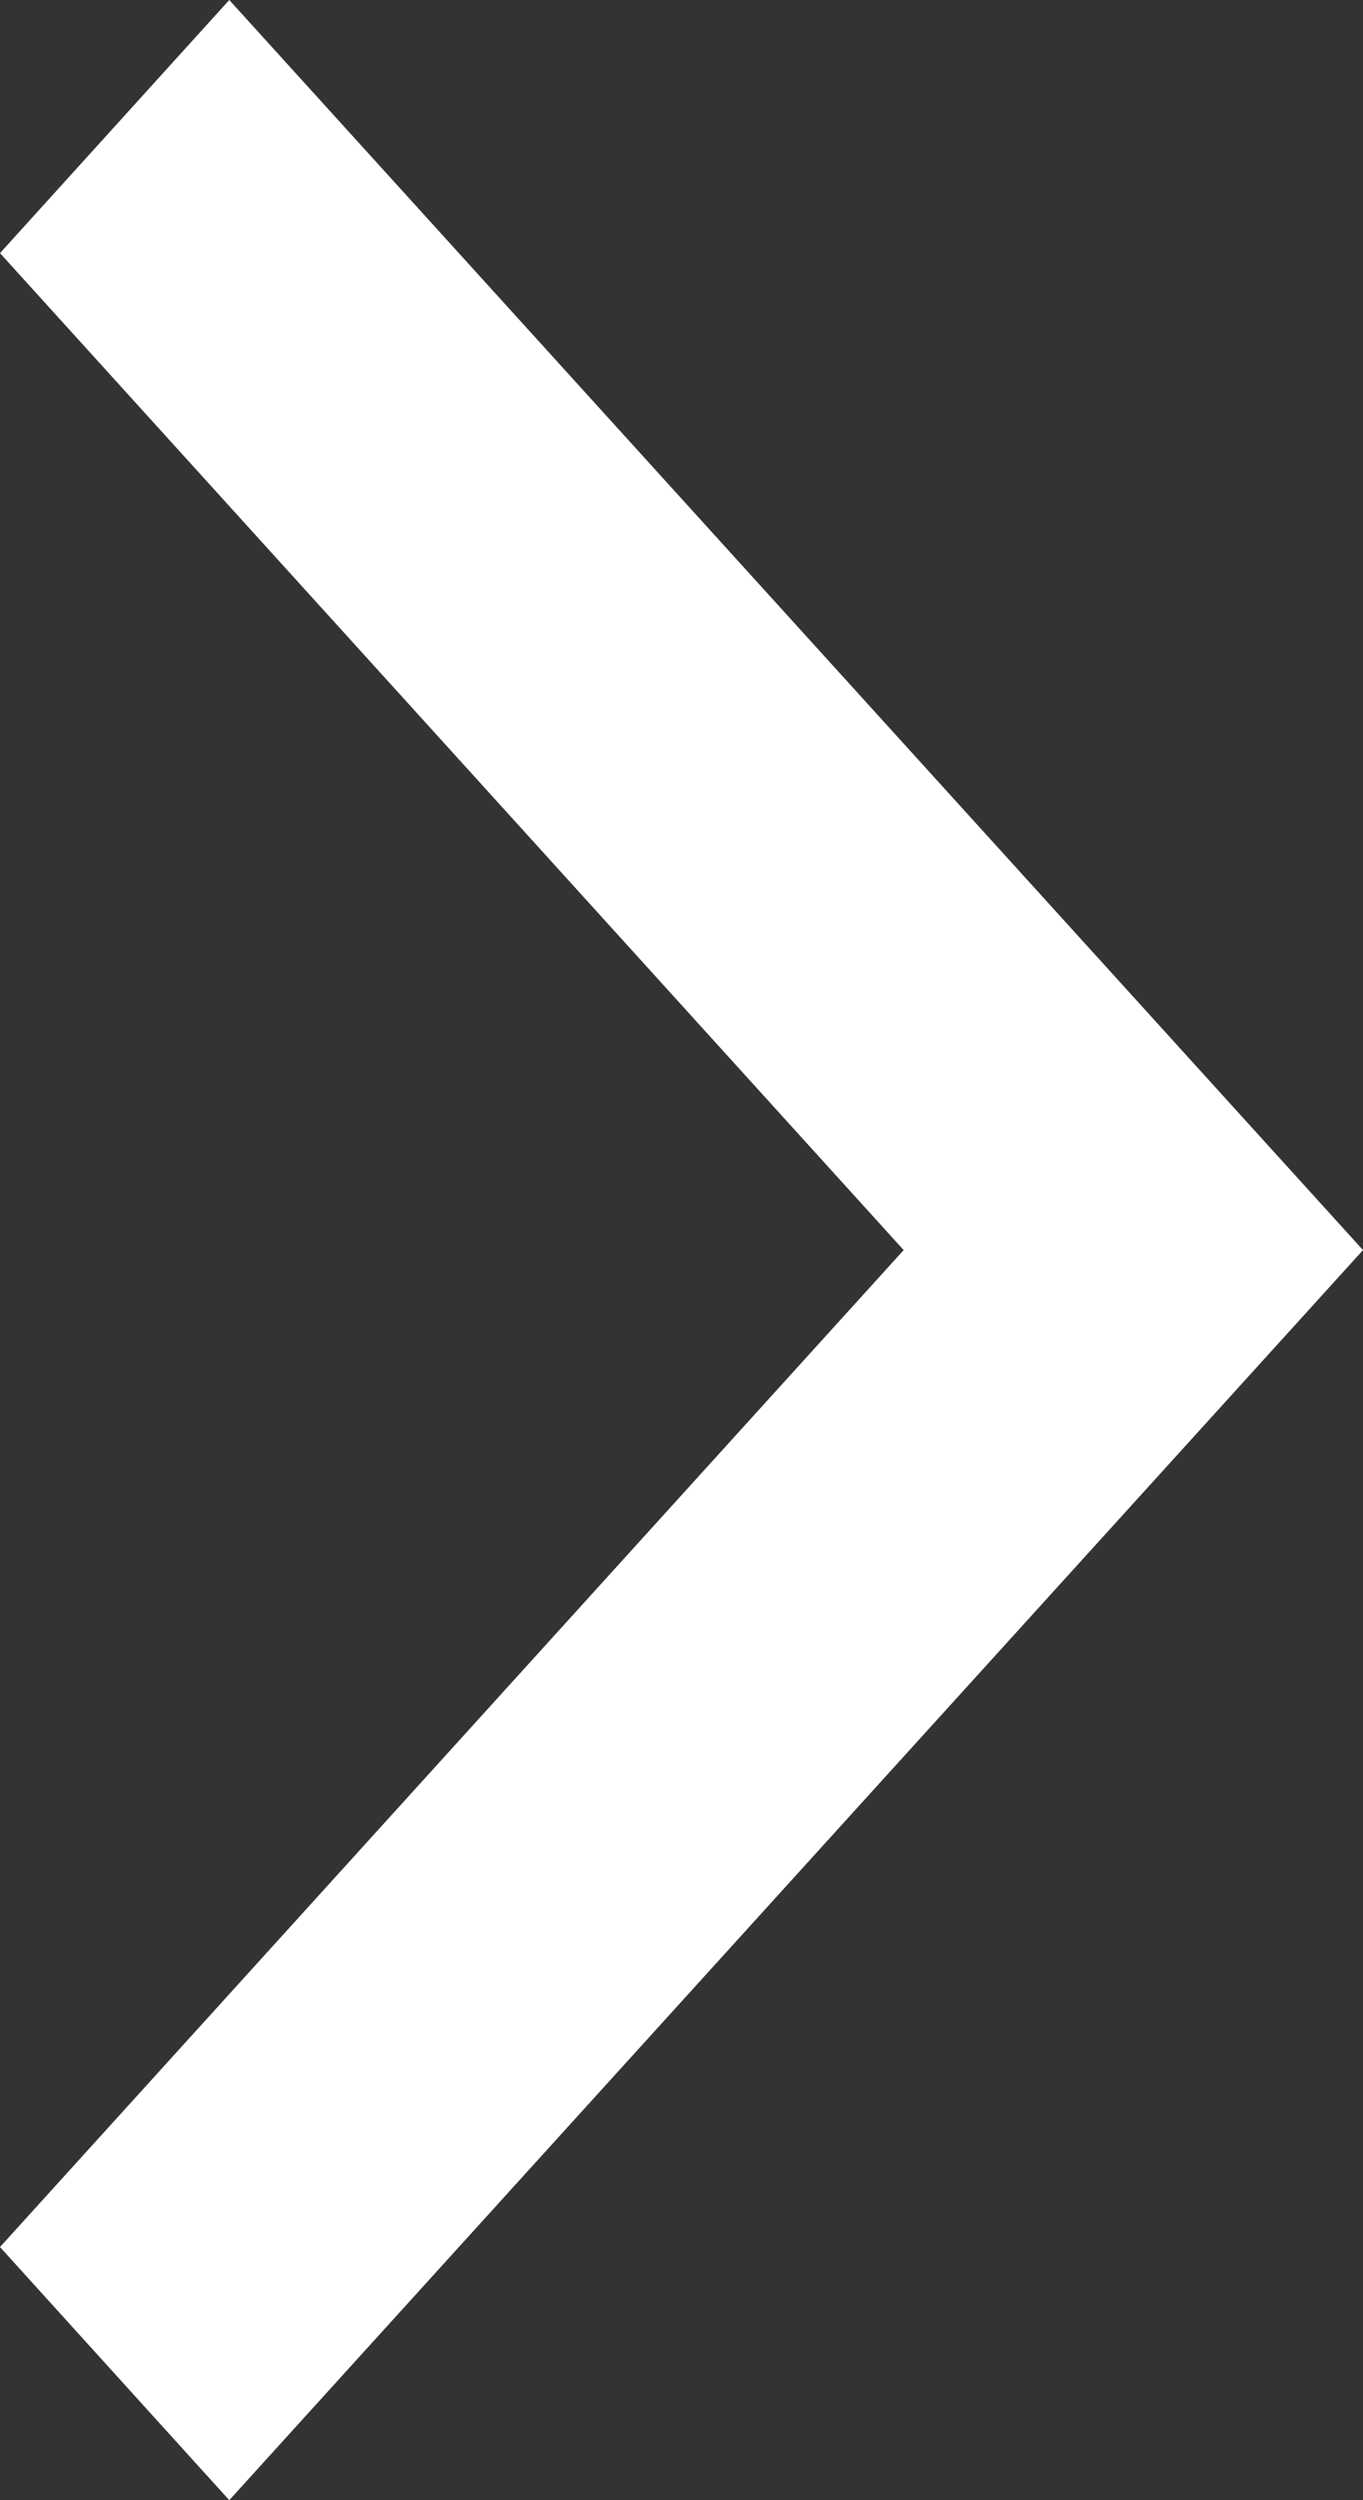<svg width="24" height="44" viewBox="0 0 24 44" fill="none" xmlns="http://www.w3.org/2000/svg">
<rect x="0" y="0" width="24" height="44" fill="#333333" stroke="none"/>
<path d="M-3.34313e-06 4.455L4.037 -2.3806e-07L24 22L4.037 44L-3.76157e-06 39.545L15.912 22L-3.34313e-06 4.455Z" fill="white"/>
</svg>
